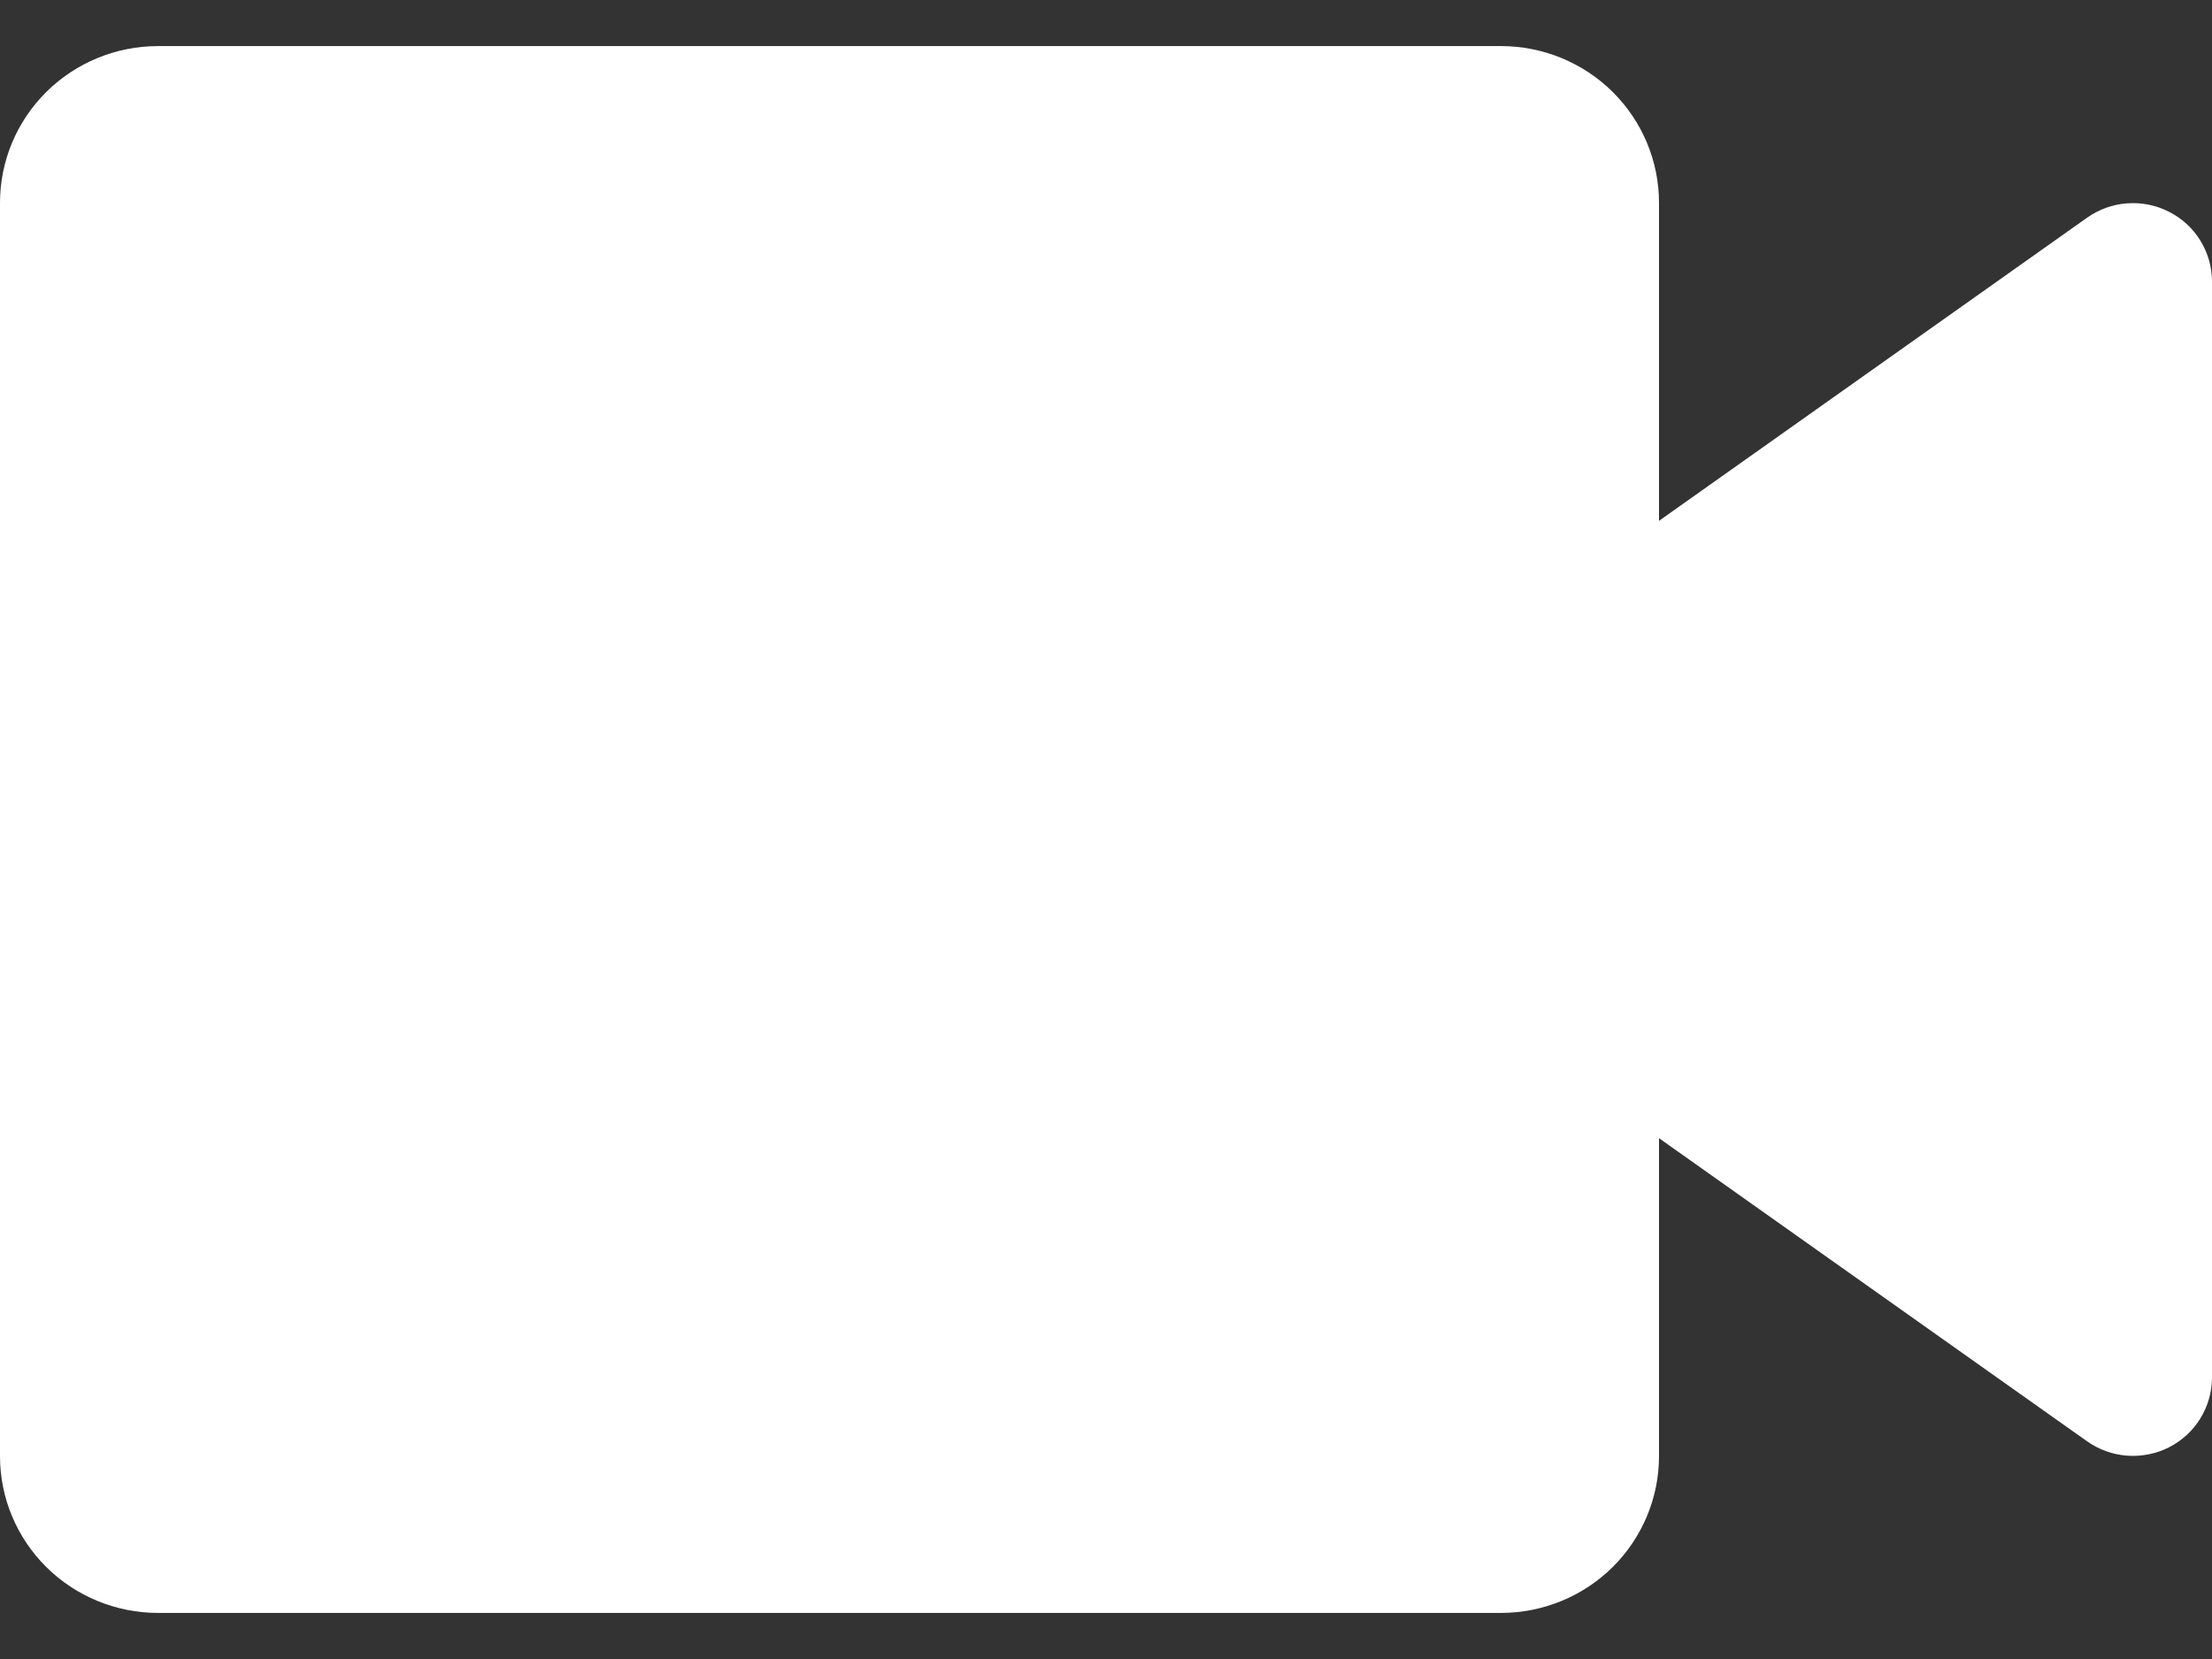 <svg width="24" height="18" viewBox="0 0 24 18" fill="none" xmlns="http://www.w3.org/2000/svg">
<rect x="0" y="0" width="24" height="18" fill="#333333" stroke="none"/>
<path d="M16.286 17.5H1.714C1.26 17.5 0.824 17.321 0.502 17.002C0.181 16.683 0 16.251 0 15.8V2.2C0 1.749 0.181 1.317 0.502 0.998C0.824 0.679 1.26 0.5 1.714 0.5H16.286C16.74 0.5 17.176 0.679 17.498 0.998C17.819 1.317 18 1.749 18 2.2V5.651L22.646 2.361C22.774 2.271 22.924 2.217 23.081 2.206C23.237 2.195 23.394 2.226 23.534 2.298C23.674 2.369 23.791 2.476 23.873 2.609C23.955 2.742 23.999 2.894 24 3.05V14.95C23.999 15.106 23.955 15.258 23.873 15.391C23.791 15.524 23.674 15.631 23.534 15.703C23.394 15.774 23.237 15.805 23.081 15.794C22.924 15.783 22.774 15.729 22.646 15.639L18 12.349V15.8C18 16.251 17.819 16.683 17.498 17.002C17.176 17.321 16.74 17.5 16.286 17.5Z" fill="white"/>
</svg>

